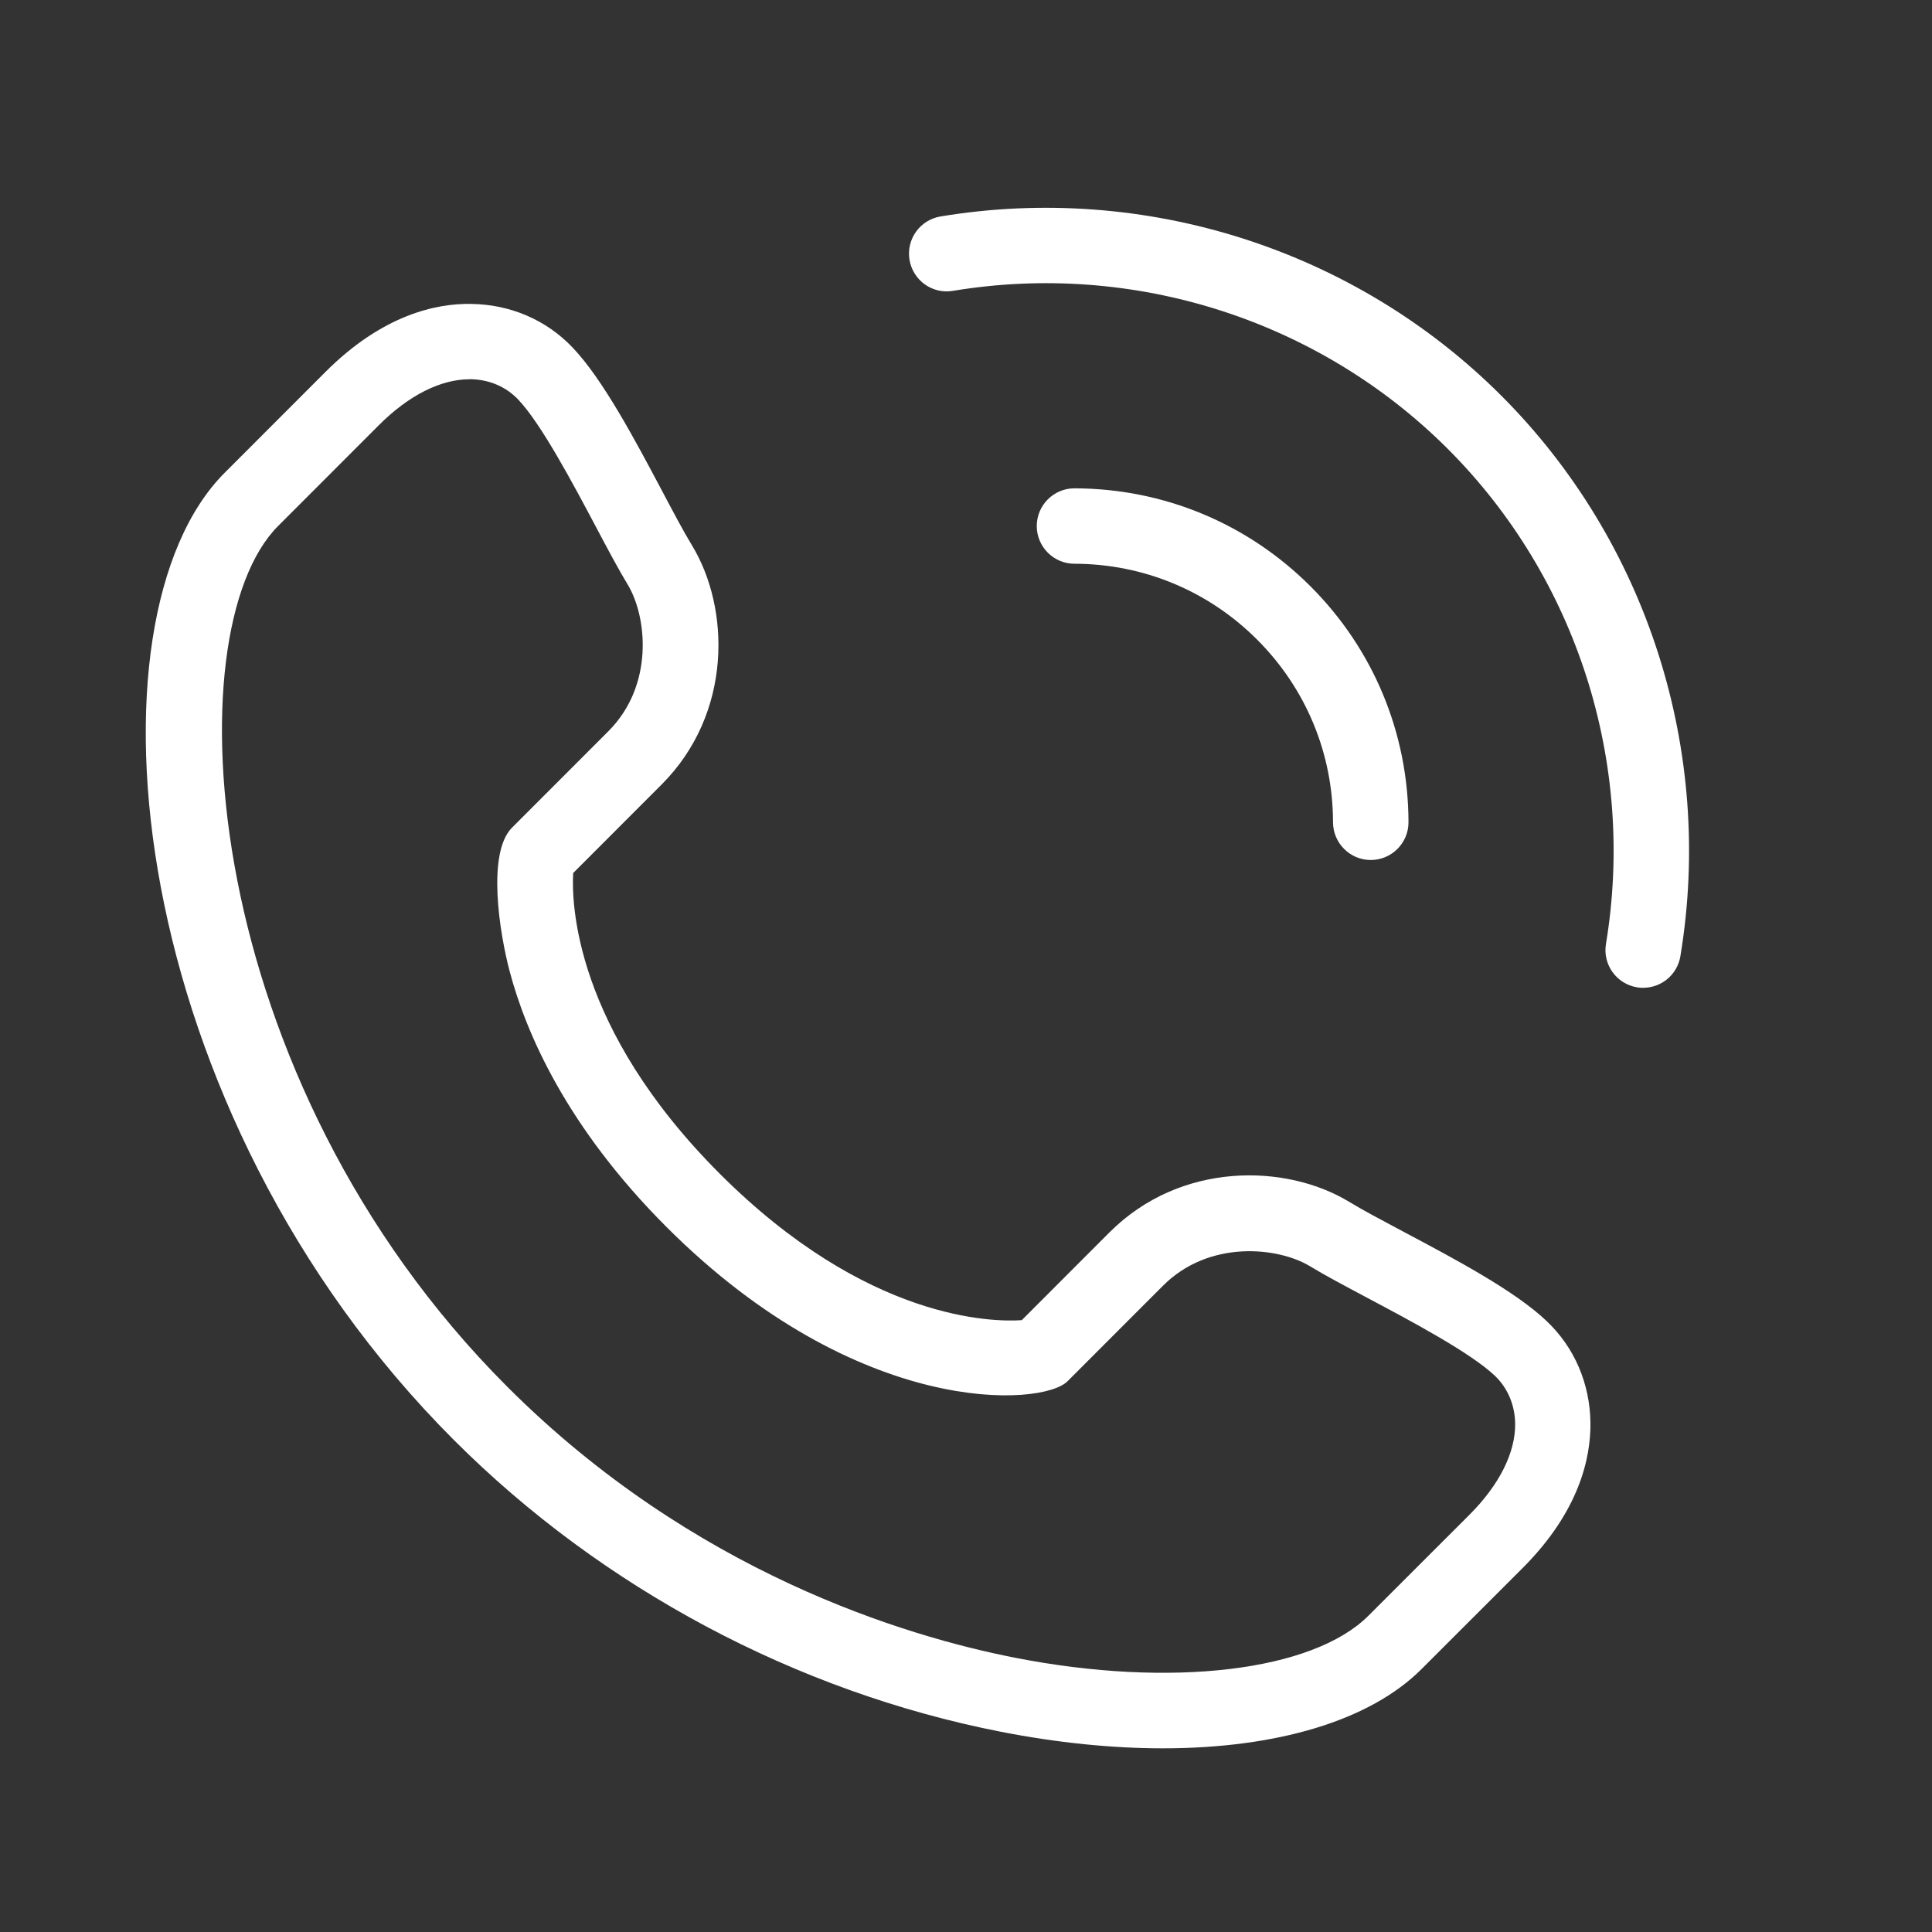 <svg width="29" height="29" viewBox="0 0 29 29" fill="none" xmlns="http://www.w3.org/2000/svg">
<rect x="0" y="0" width="29" height="29" fill="#333333" stroke="none"/>
<path d="M17.455 26.243C16.696 26.243 15.875 26.161 15.022 25.994C11.952 25.393 9.038 23.84 6.817 21.619C1.858 16.663 1.185 9.286 3.372 7.097L4.885 5.583C5.74 4.727 6.547 4.551 7.075 4.562C7.662 4.57 8.203 4.803 8.597 5.219C9.049 5.694 9.525 6.59 9.944 7.38C10.112 7.697 10.263 7.983 10.385 8.183C10.961 9.128 10.998 10.709 9.93 11.777L8.604 13.104C8.578 13.535 8.609 15.424 10.806 17.62C13.019 19.832 14.913 19.845 15.337 19.816L16.654 18.498C17.721 17.431 19.303 17.465 20.25 18.039C20.453 18.163 20.741 18.315 21.06 18.485C21.848 18.903 22.74 19.377 23.215 19.829C23.632 20.224 23.865 20.765 23.873 21.353C23.88 21.879 23.708 22.685 22.853 23.539L21.339 25.052C20.562 25.83 19.162 26.243 17.453 26.243H17.455ZM7.046 5.693C6.613 5.693 6.131 5.937 5.687 6.382L4.174 7.896C2.593 9.478 2.972 16.176 7.618 20.819C10.402 23.603 13.589 24.561 15.24 24.884C17.577 25.342 19.707 25.087 20.541 24.252L22.056 22.738C22.505 22.29 22.749 21.803 22.743 21.368C22.739 21.089 22.631 20.834 22.438 20.65C22.074 20.305 21.183 19.831 20.531 19.485C20.189 19.303 19.88 19.139 19.664 19.007C19.183 18.716 18.148 18.607 17.457 19.299L16.023 20.734C15.644 21.114 12.882 21.293 10.008 18.421C8.503 16.916 7.895 15.503 7.651 14.583C7.497 14.003 7.306 12.804 7.685 12.424L9.131 10.977C9.823 10.285 9.712 9.251 9.42 8.771C9.289 8.556 9.126 8.25 8.946 7.91C8.599 7.256 8.124 6.361 7.778 5.997C7.595 5.804 7.341 5.696 7.062 5.692H7.047L7.046 5.693Z" fill="white"/>
<path d="M20.576 12.909C20.264 12.909 20.011 12.656 20.009 12.344C20.008 11.307 19.602 10.333 18.87 9.601C18.137 8.868 17.163 8.464 16.128 8.462C15.815 8.462 15.562 8.207 15.562 7.895C15.563 7.583 15.816 7.33 16.128 7.33C17.466 7.333 18.724 7.855 19.671 8.801C20.616 9.746 21.139 11.004 21.142 12.342C21.142 12.655 20.889 12.908 20.576 12.909Z" fill="white"/>
<path d="M24.665 14.828C24.634 14.828 24.603 14.825 24.572 14.82C24.264 14.769 24.055 14.478 24.106 14.169C24.556 11.453 23.669 8.676 21.733 6.739C19.796 4.803 17.019 3.915 14.303 4.366C13.995 4.418 13.704 4.209 13.652 3.9C13.601 3.592 13.809 3.3 14.118 3.249C17.192 2.74 20.339 3.744 22.534 5.938C24.728 8.132 25.733 11.278 25.223 14.354C25.177 14.631 24.937 14.827 24.665 14.827V14.828Z" fill="white"/>
</svg>
